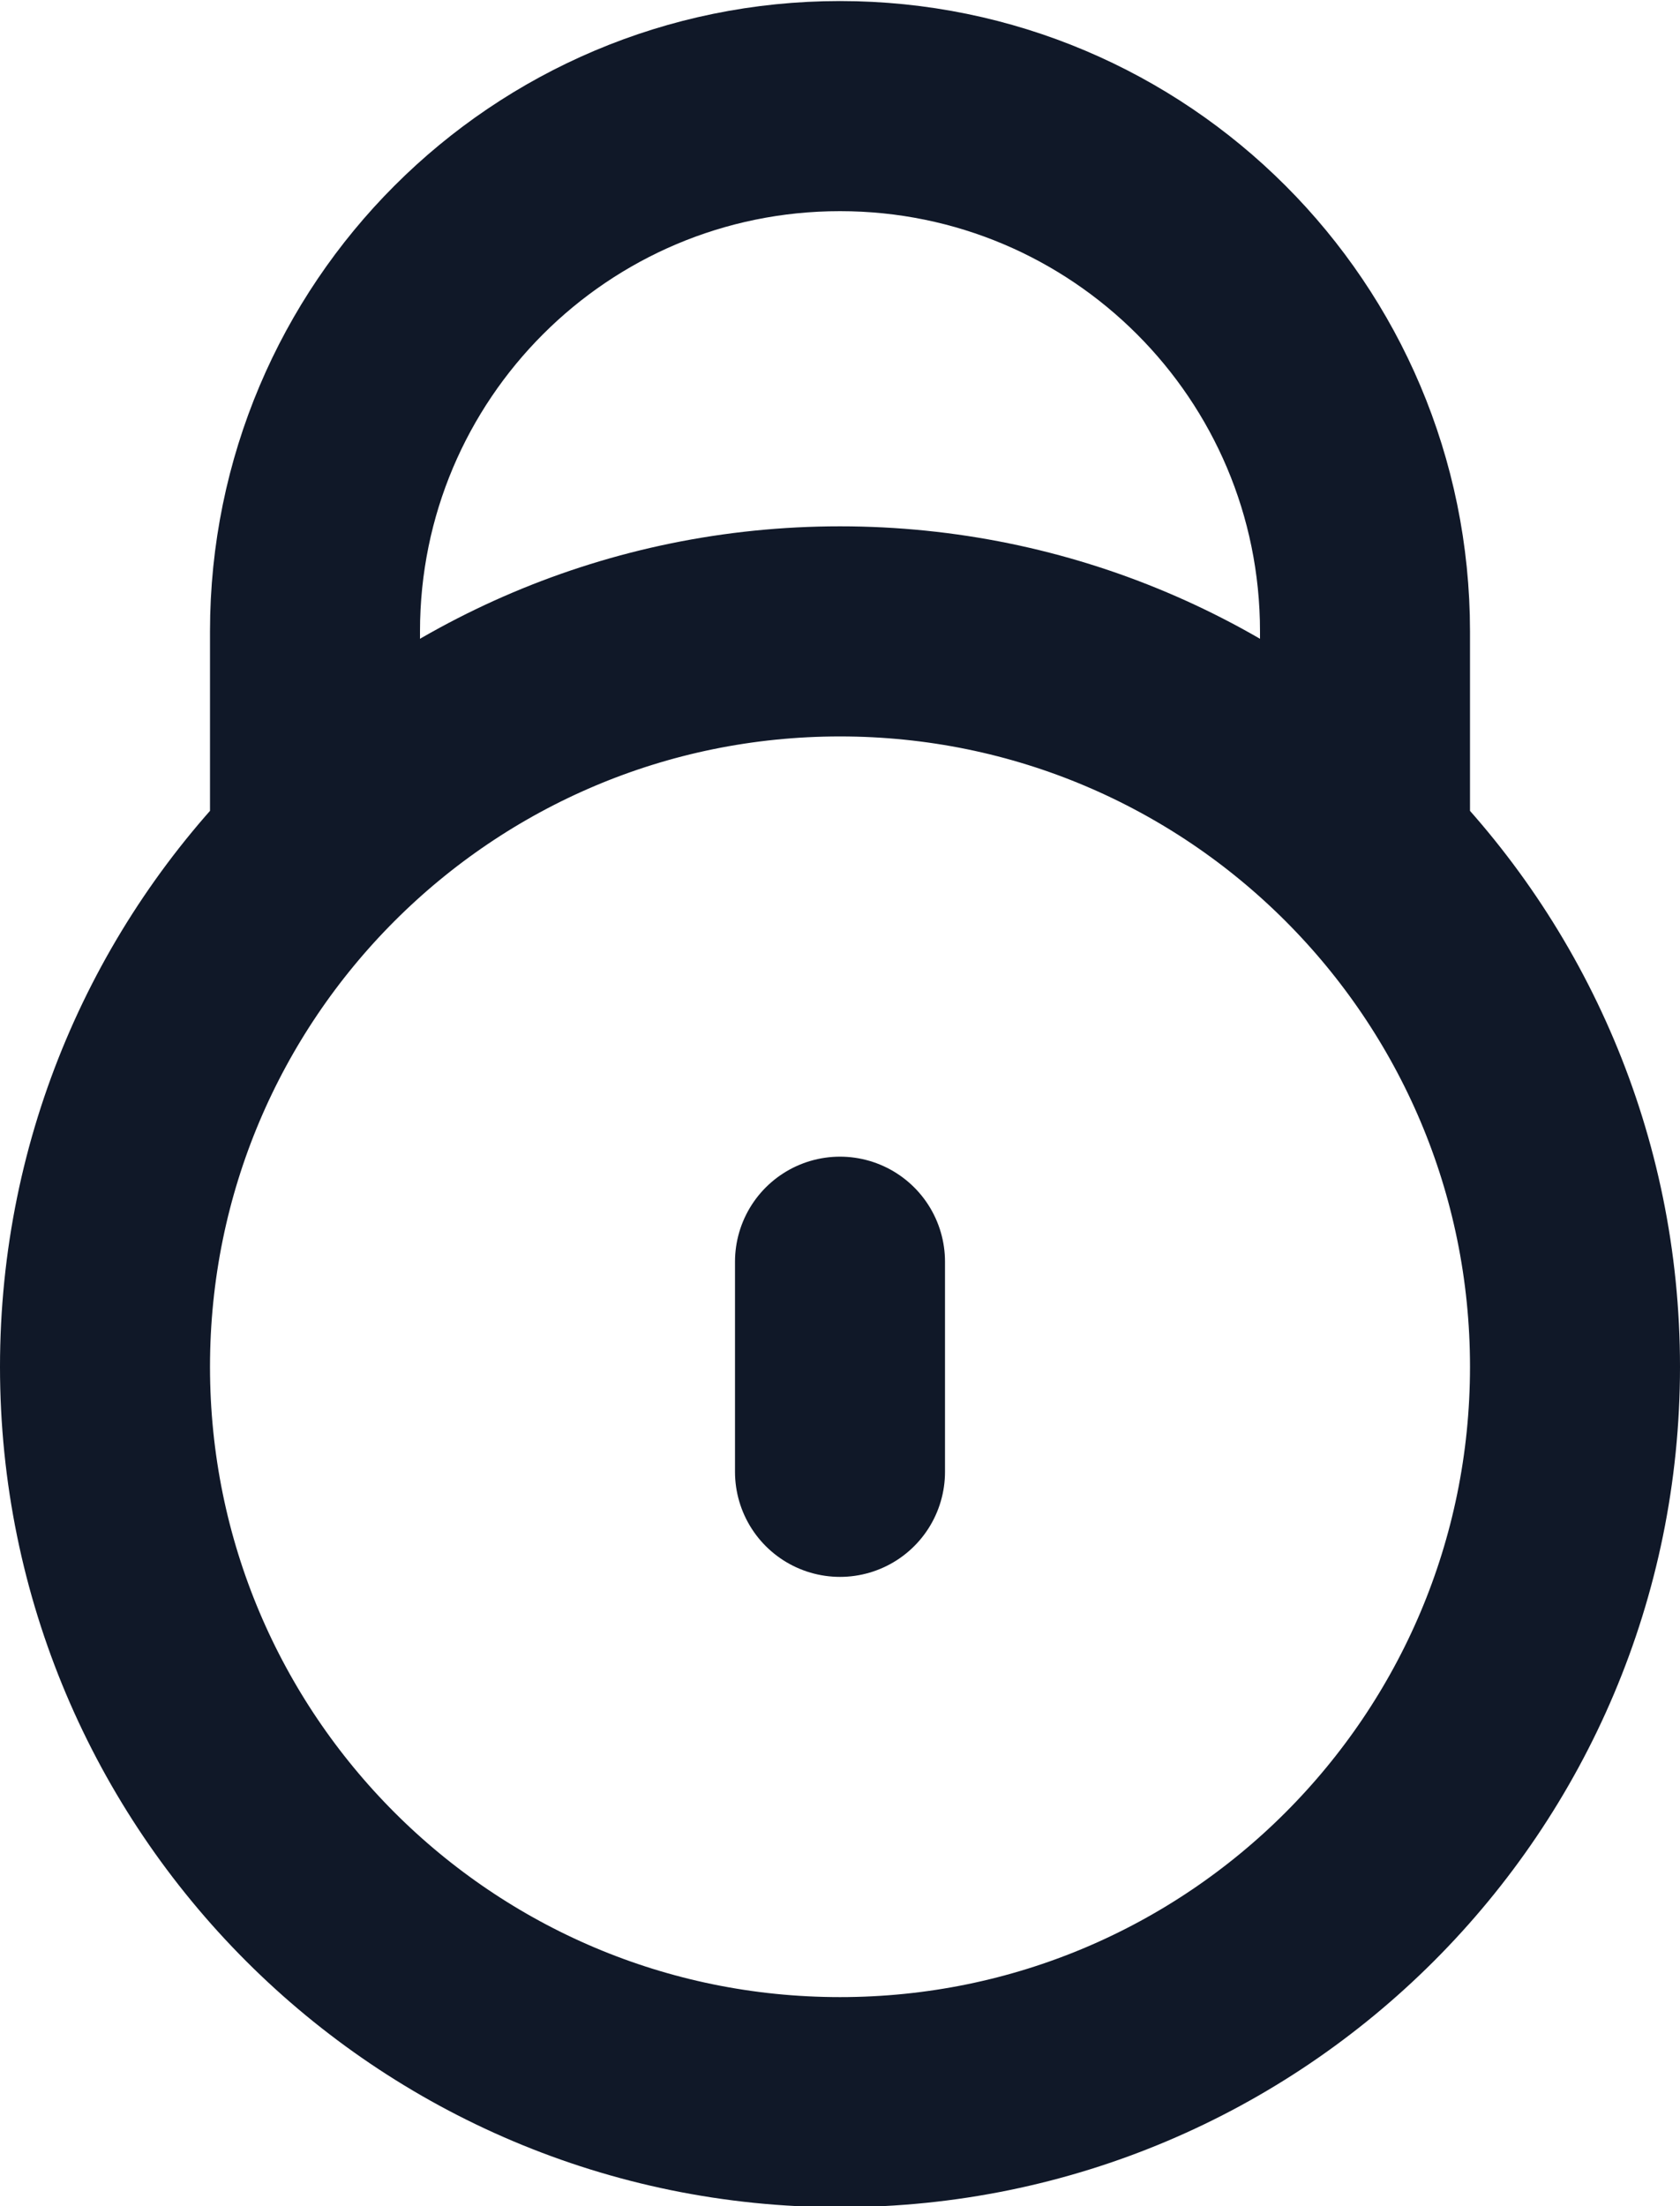 <svg width="16" height="21" viewBox="0 0 16 21" fill="none" xmlns="http://www.w3.org/2000/svg">
<path d="M3.101 8.01H3V6.01C3 3.248 5.239 1.01 8 1.01C10.761 1.01 13 3.248 13 6.01V8.01H12.899M8 12.01V14.01M15 13.01C15 16.876 11.866 20.01 8 20.01C4.134 20.01 1 16.876 1 13.01C1 9.144 4.134 6.01 8 6.01C11.866 6.01 15 9.144 15 13.01Z" stroke="#101828" stroke-width="2" stroke-linecap="round" stroke-linejoin="round"/>
</svg>
